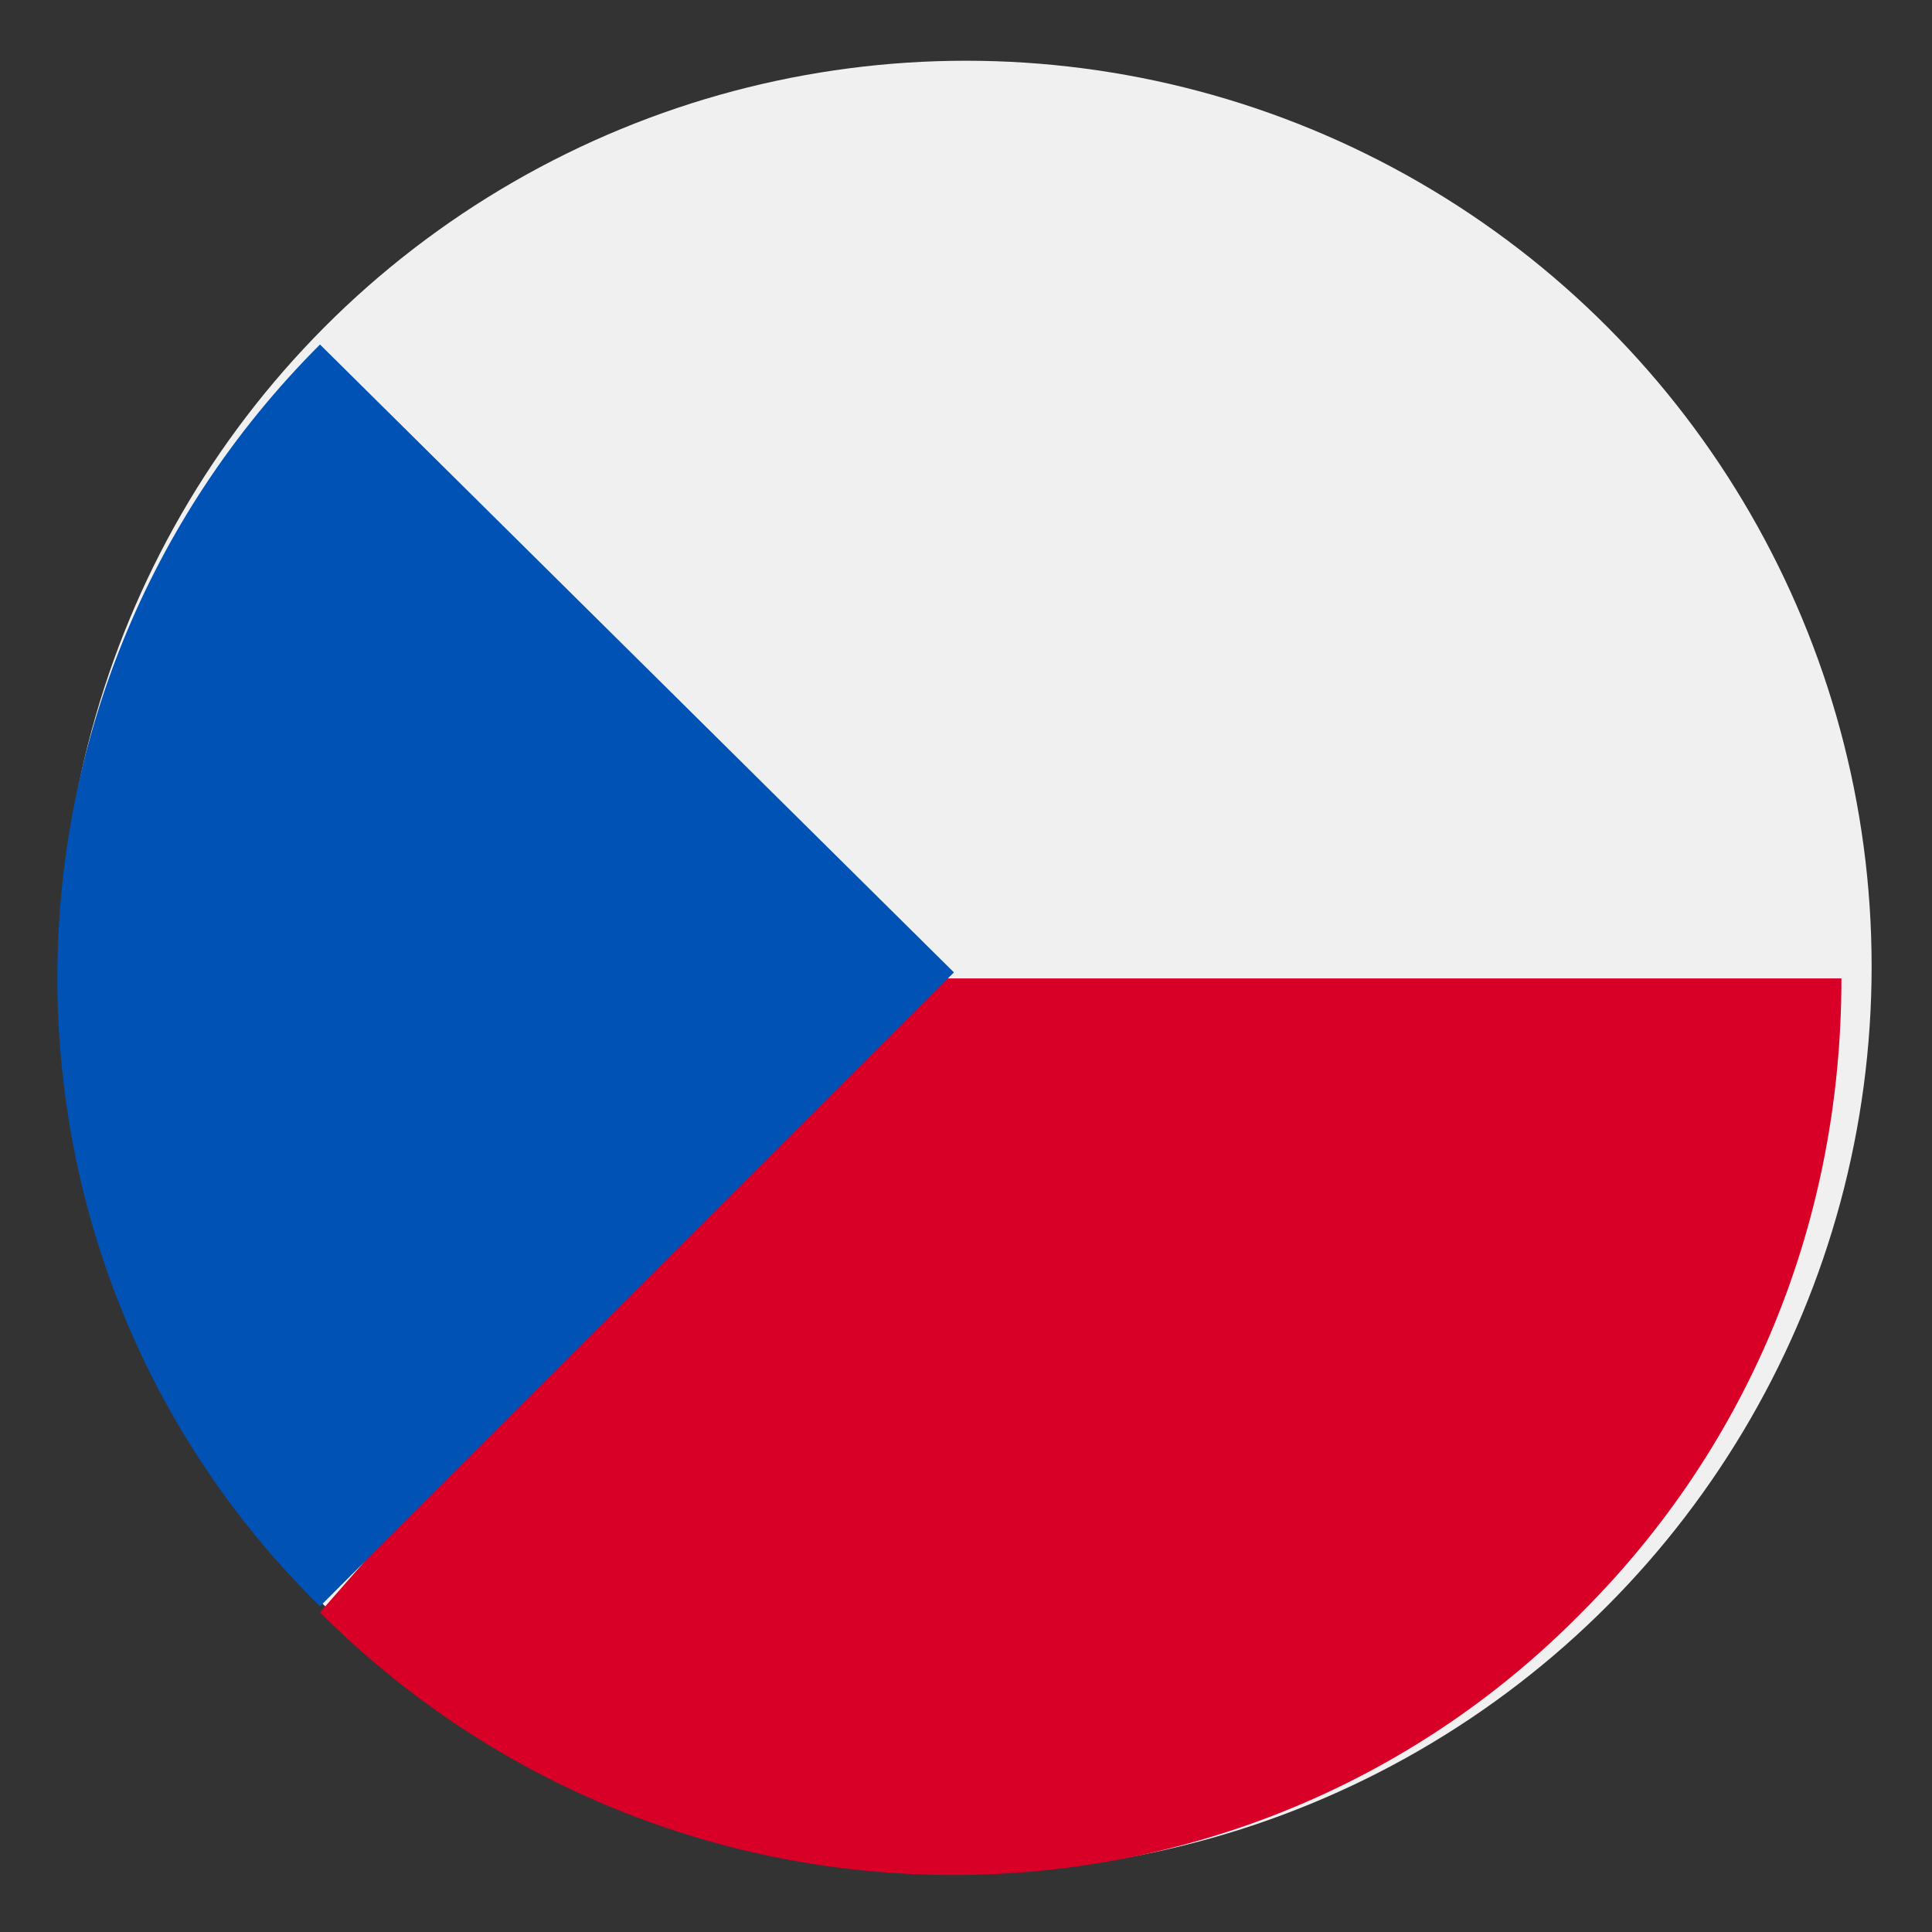 <?xml version="1.0" encoding="utf-8"?>
<!-- Generator: Adobe Illustrator 25.0.0, SVG Export Plug-In . SVG Version: 6.00 Build 0)  -->
<svg version="1.1" id="Layer_1" xmlns="http://www.w3.org/2000/svg" xmlns:xlink="http://www.w3.org/1999/xlink" x="0px" y="0px"
	 viewBox="0 0 32 32" style="enable-background:new 0 0 32 32;" xml:space="preserve">
<rect x="0" y="0" width="32" height="32" fill="#333333" stroke="none"/>
<style type="text/css">
	.st0{fill:#F0F0F0;}
	.st1{fill:#D80027;}
	.st2{fill:#6DA544;}
	.st3{fill:#FFDA44;}
	.st4{fill:#0052B4;}
	.st5{fill:#FF9811;}
</style>
<g id="Group_111" transform="translate(0 0.406)">
	<circle id="Ellipse_2" class="st0" cx="16" cy="15.6" r="15"/>
	<path id="Path_2906" class="st1" d="M14.5,15.8c0,0-9.2,10.5-9.2,10.5c5.8,5.8,15.2,5.8,20.9,0c2.8-2.8,4.3-6.5,4.3-10.5H14.5z"/>
	<path id="Path_2907" class="st4" d="M5.3,5.3c-5.8,5.8-5.8,15.2,0,20.9l10.5-10.5L5.3,5.3z"/>
</g>
</svg>

